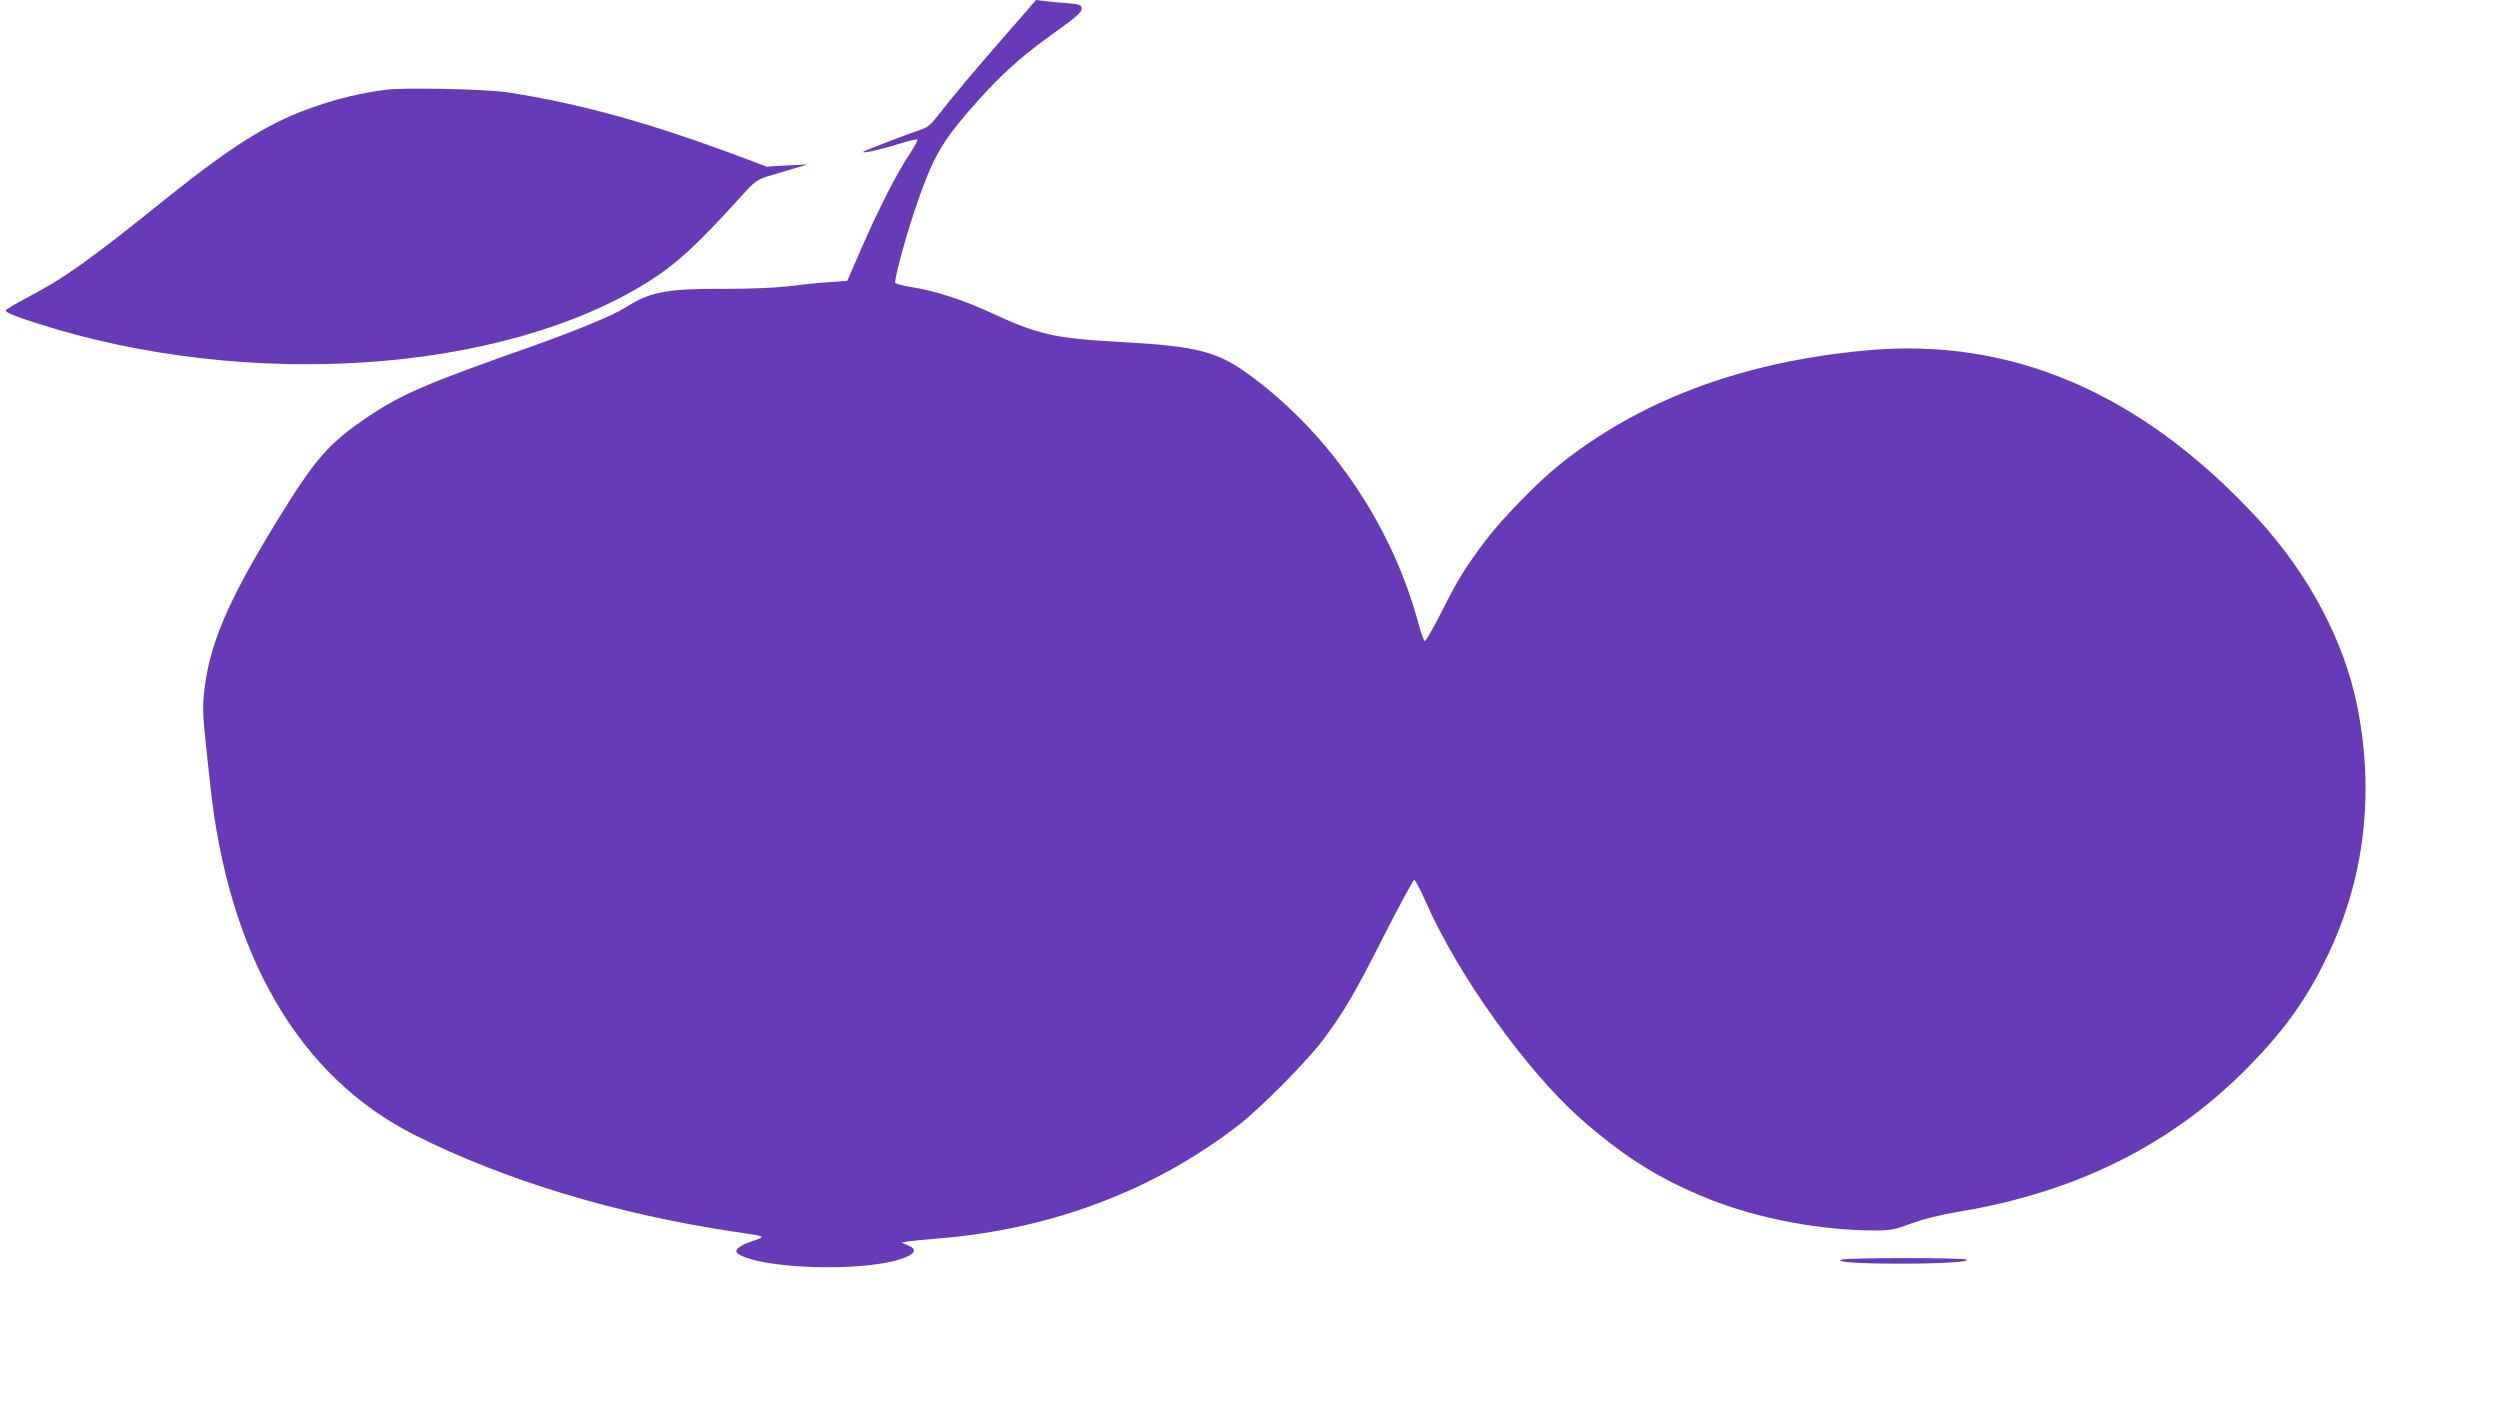 <?xml version="1.0" standalone="no"?>
<!DOCTYPE svg PUBLIC "-//W3C//DTD SVG 20010904//EN"
 "http://www.w3.org/TR/2001/REC-SVG-20010904/DTD/svg10.dtd">
<svg version="1.0" xmlns="http://www.w3.org/2000/svg"
 width="1280pt" height="723pt" viewBox="0 0 1280 723"
 preserveAspectRatio="xMidYMid meet">
<g transform="translate(0,723) scale(0.1,-0.1)"
fill="#673ab7" stroke="none">
<path d="M5160 7064 c-165 -188 -304 -355 -362 -431 -27 -36 -51 -56 -76 -64
-56 -18 -296 -110 -302 -116 -11 -11 90 11 178 39 52 16 96 27 99 24 4 -3 -15
-37 -40 -75 -65 -98 -152 -268 -242 -472 l-77 -177 -97 -7 c-53 -3 -146 -13
-208 -21 -70 -8 -194 -13 -330 -13 -282 2 -374 -15 -493 -91 -70 -45 -255
-121 -505 -210 -529 -186 -653 -240 -830 -360 -195 -133 -261 -209 -456 -526
-231 -376 -329 -594 -364 -806 -18 -110 -19 -170 -5 -298 5 -52 17 -162 26
-245 92 -875 456 -1500 1049 -1797 459 -231 1025 -402 1625 -493 179 -26 175
-25 101 -50 -70 -23 -97 -48 -71 -65 117 -77 629 -93 830 -27 77 26 90 50 38
71 l-33 14 35 6 c19 3 94 10 165 16 573 48 1094 246 1525 578 118 92 352 328
438 443 107 145 158 232 312 536 78 153 146 278 151 278 5 0 31 -49 58 -110
162 -372 516 -867 793 -1112 227 -200 411 -314 668 -416 246 -97 560 -156 833
-157 88 0 107 4 193 36 61 22 147 44 242 60 608 100 1102 349 1492 750 184
189 295 346 401 569 186 392 237 826 148 1270 -67 334 -250 678 -511 961 -594
643 -1261 929 -2003 860 -637 -59 -1160 -255 -1575 -589 -112 -90 -295 -279
-376 -387 -103 -138 -140 -197 -224 -364 -41 -81 -79 -148 -85 -148 -5 1 -19
38 -31 84 -132 496 -440 957 -842 1260 -185 140 -279 165 -702 188 -321 18
-408 38 -645 148 -142 66 -286 113 -408 132 -43 7 -80 17 -83 21 -8 13 58 256
112 409 78 227 125 310 263 470 147 170 257 272 417 386 128 92 162 120 162
138 0 22 -6 24 -77 30 -42 3 -94 8 -116 11 l-40 5 -145 -166z"/>
<path d="M1970 6770 c-122 -17 -225 -41 -341 -80 -239 -79 -427 -195 -784
-481 -394 -317 -512 -401 -712 -506 -57 -30 -103 -58 -103 -62 0 -11 34 -26
158 -66 1076 -346 2384 -257 3132 213 143 90 247 186 464 425 88 97 89 97 170
121 44 14 104 31 131 39 l50 15 -105 -5 -105 -6 -155 58 c-457 170 -804 265
-1170 322 -113 17 -536 26 -630 13z"/>
<path d="M9430 781 c-42 -12 83 -21 294 -21 220 0 364 9 344 21 -16 10 -603
10 -638 0z"/>
</g>
</svg>
